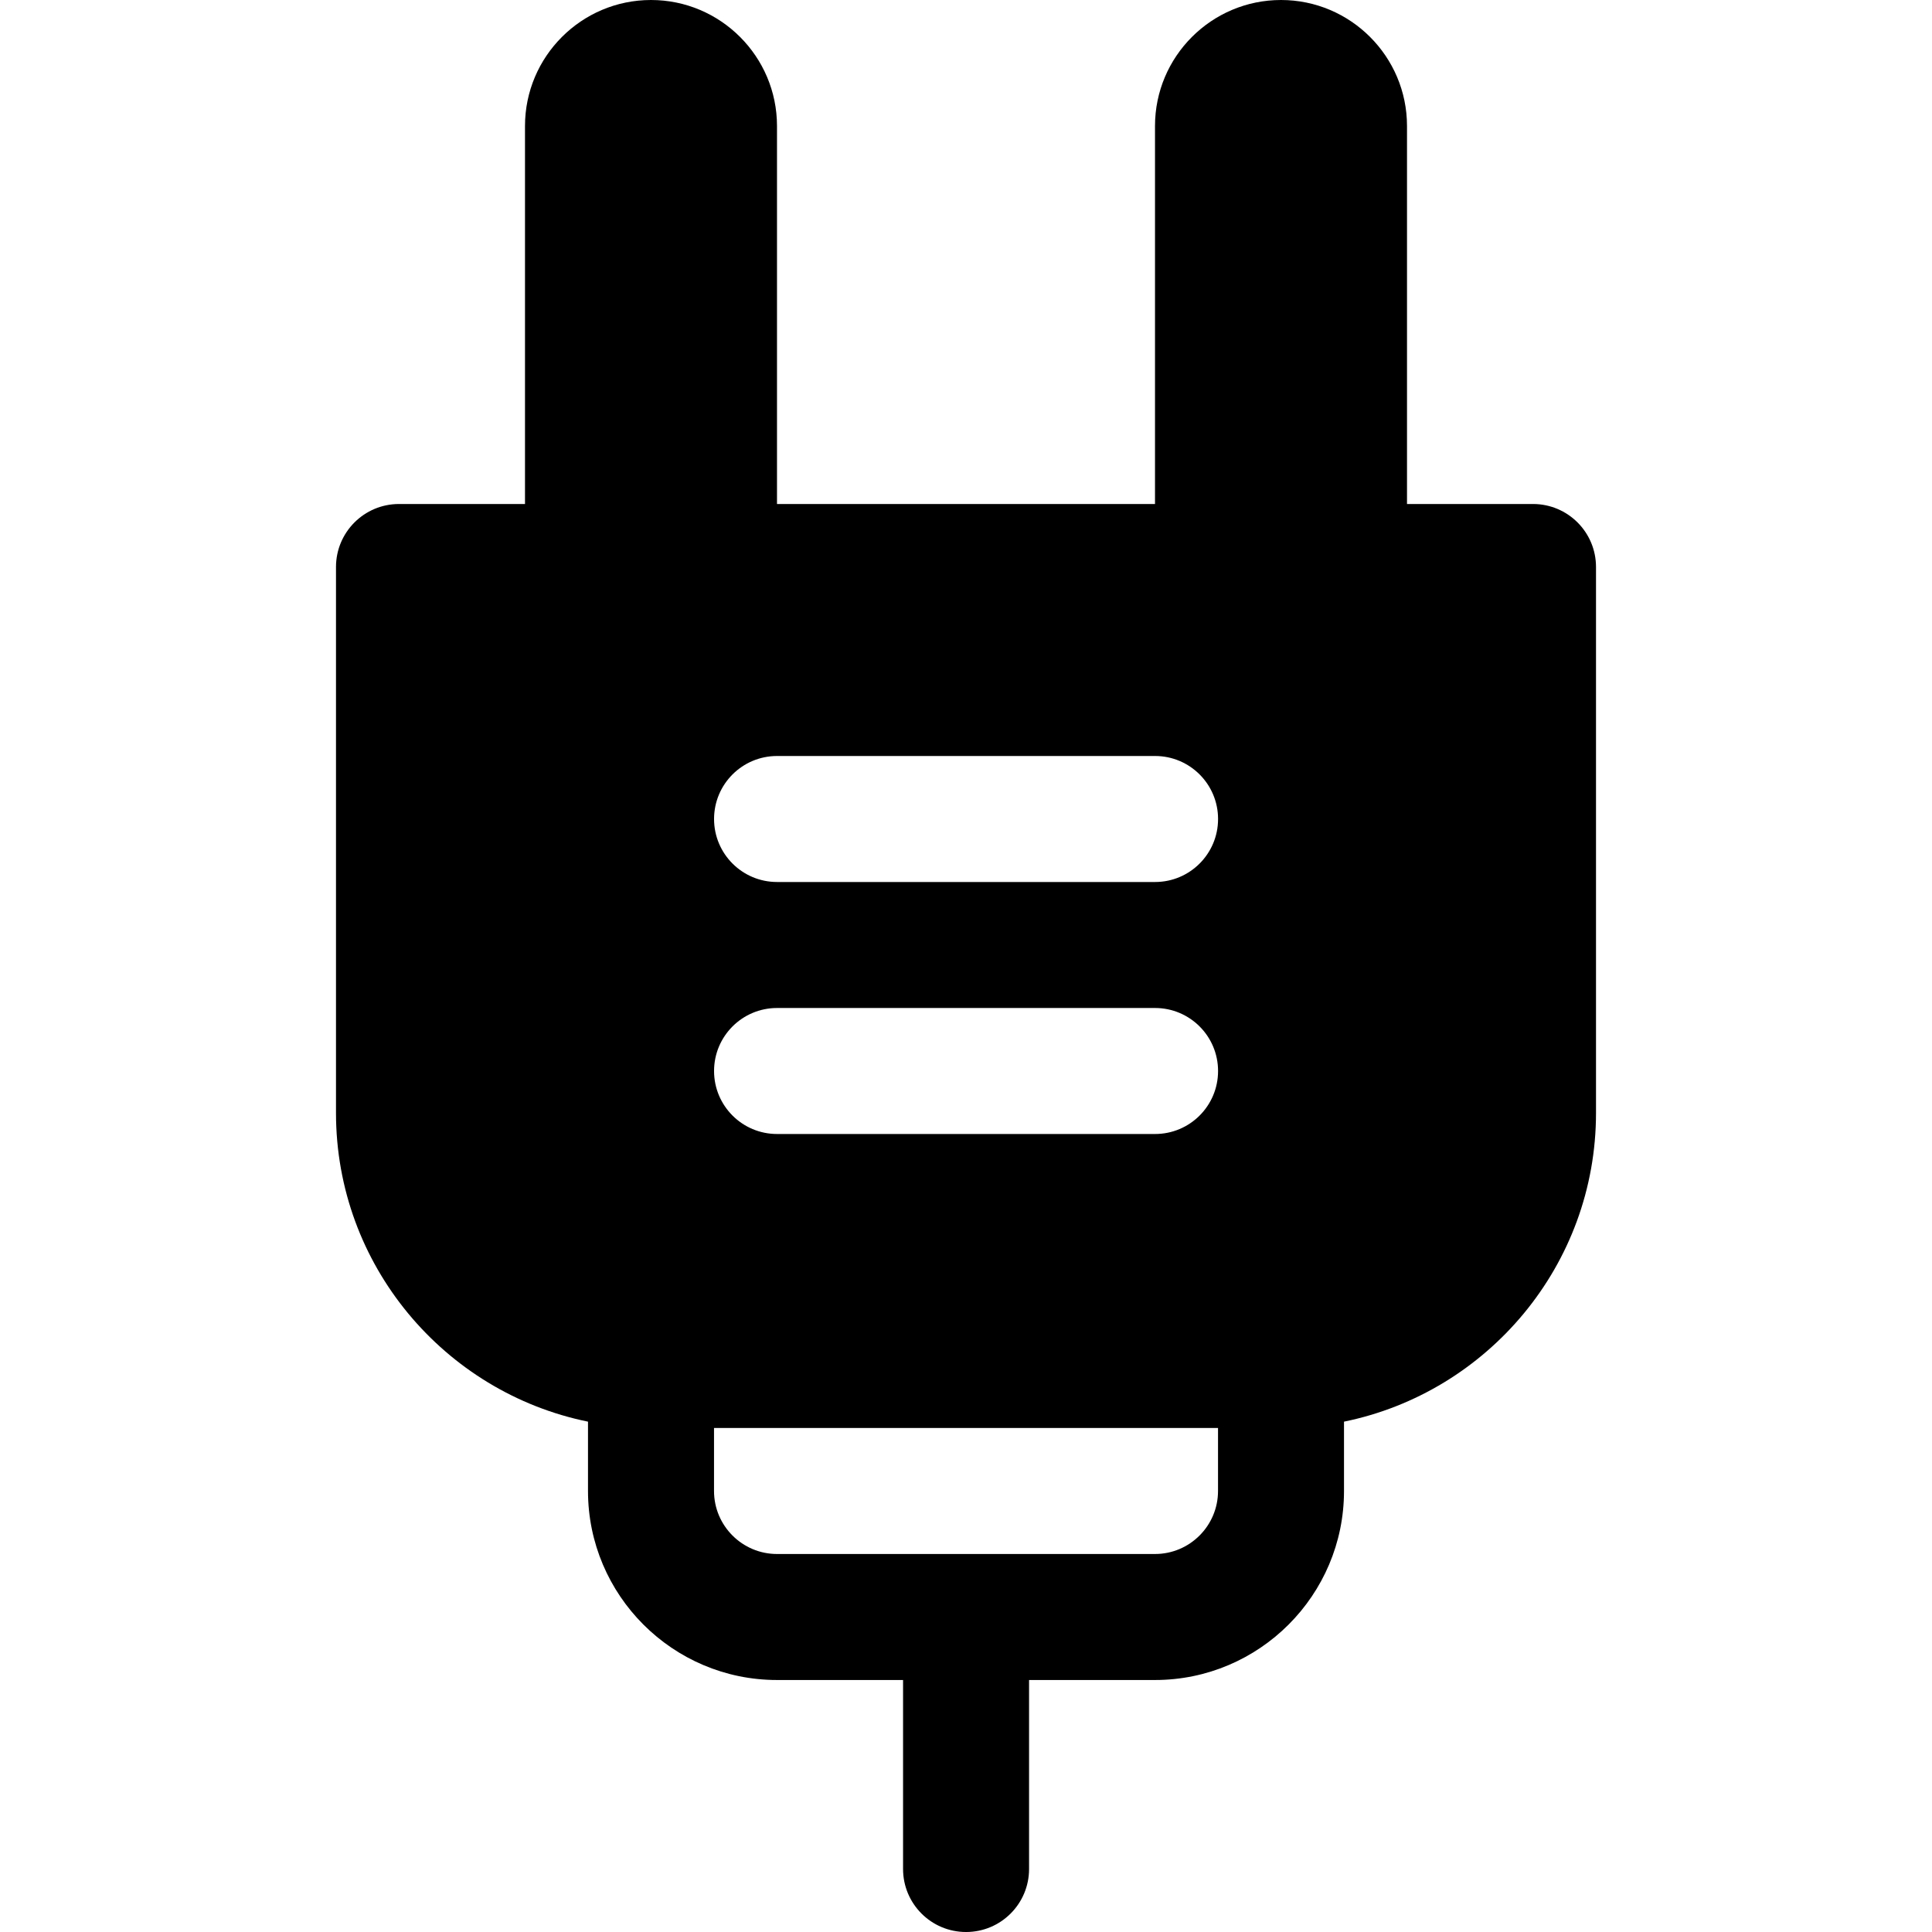 <?xml version="1.0" encoding="iso-8859-1"?>
<!-- Uploaded to: SVG Repo, www.svgrepo.com, Generator: SVG Repo Mixer Tools -->
<svg fill="#000000" height="800px" width="800px" version="1.1" id="Layer_1" xmlns="http://www.w3.org/2000/svg" xmlns:xlink="http://www.w3.org/1999/xlink" 
	 viewBox="0 0 512 512" xml:space="preserve">
<g>
	<g>
		<path d="M406.261,133.565H372.87V33.391C372.87,14.978,357.891,0,339.478,0s-33.391,14.978-33.391,33.391v100.174H205.913V33.391
			C205.913,14.978,190.935,0,172.522,0S139.13,14.978,139.13,33.391v100.174h-33.391c-9.223,0-16.696,7.473-16.696,16.696v144.696
			c0,40.316,28.724,74.04,66.783,81.795v18.379c0,27.619,22.468,50.087,50.087,50.087h33.408v50.087
			c0,9.223,7.473,16.696,16.696,16.696c9.223,0,16.696-7.473,16.696-16.696v-50.087h33.375c27.619,0,50.087-22.468,50.087-50.087
			v-18.379c38.058-7.756,66.783-41.48,66.783-81.795V150.261C422.957,141.038,415.484,133.565,406.261,133.565z M322.788,395.13
			c0,9.206-7.49,16.696-16.696,16.696H205.919c-9.206,0-16.696-7.49-16.696-16.696v-16.696h133.565V395.13z M306.104,300.522H205.93
			c-9.223,0-16.696-7.473-16.696-16.696c0-9.223,7.473-16.696,16.696-16.696h100.174c9.223,0,16.696,7.473,16.696,16.696
			C322.799,293.049,315.326,300.522,306.104,300.522z M306.104,233.739H205.93c-9.223,0-16.696-7.473-16.696-16.696
			c0-9.223,7.473-16.696,16.696-16.696h100.174c9.223,0,16.696,7.473,16.696,16.696
			C322.799,226.266,315.326,233.739,306.104,233.739z"/>
	</g>
</g>
</svg>